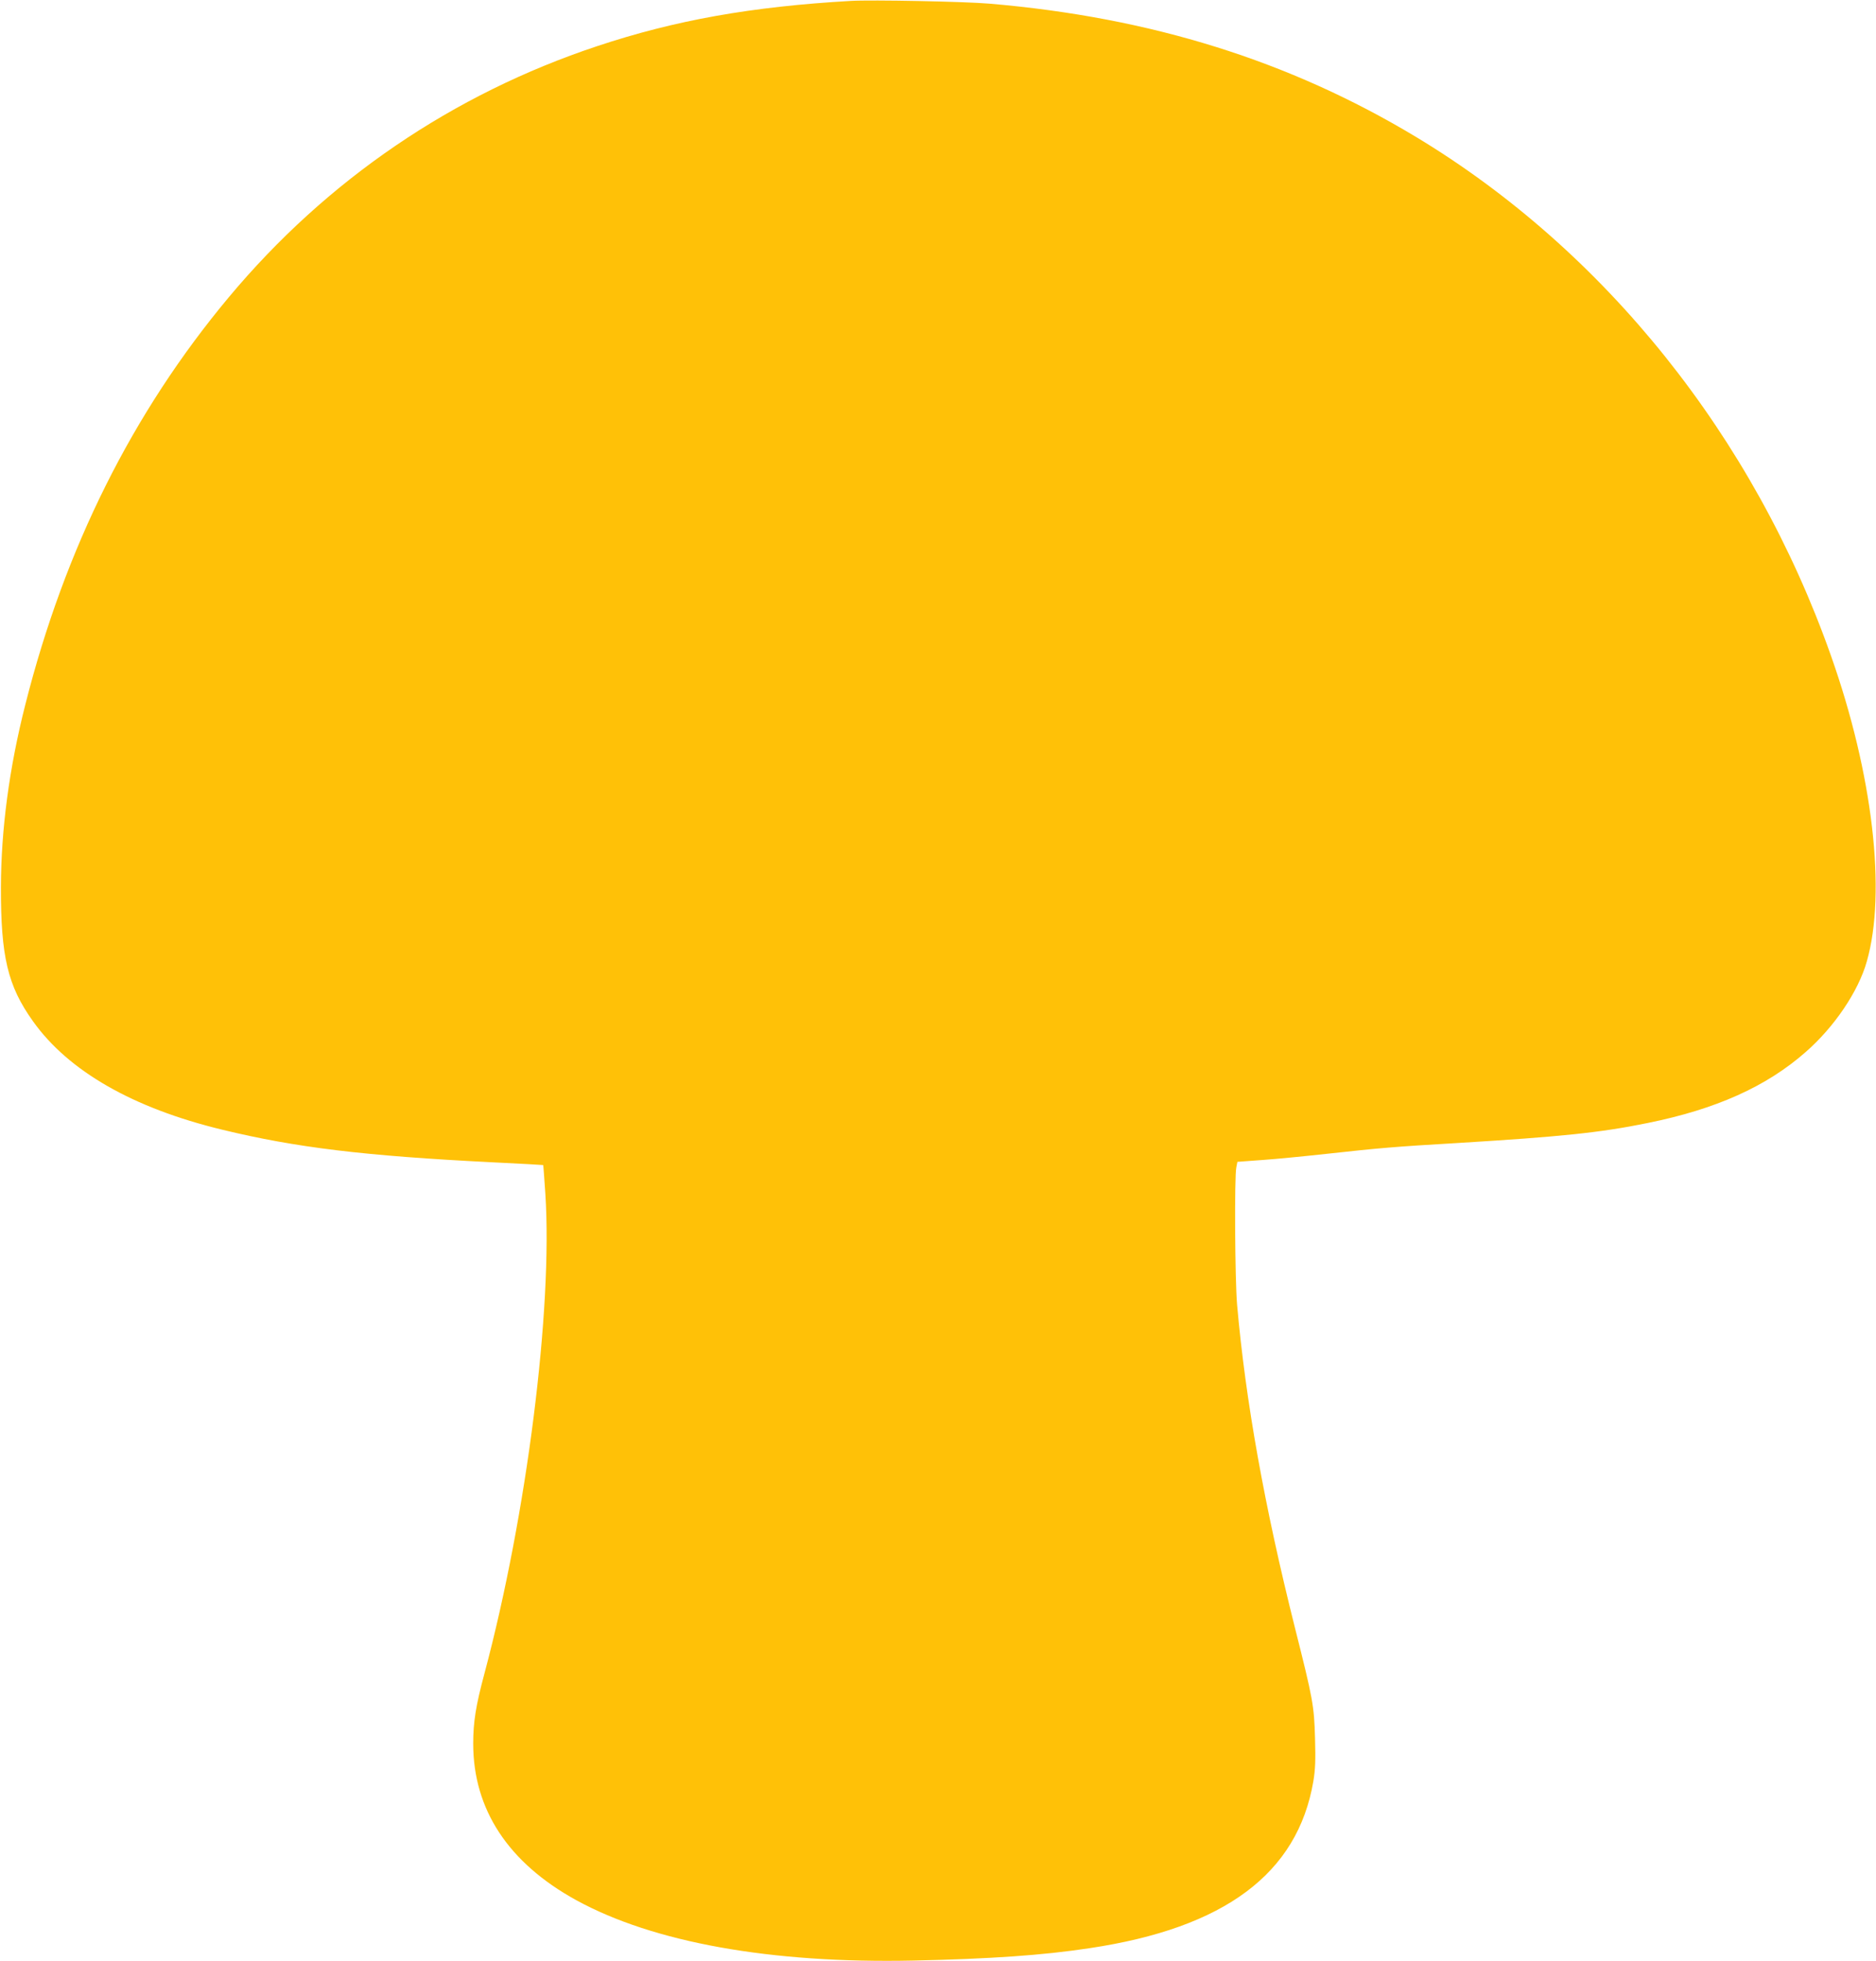 <?xml version="1.0" standalone="no"?>
<!DOCTYPE svg PUBLIC "-//W3C//DTD SVG 20010904//EN"
 "http://www.w3.org/TR/2001/REC-SVG-20010904/DTD/svg10.dtd">
<svg version="1.0" xmlns="http://www.w3.org/2000/svg"
 width="1225pt" height="1280pt" viewBox="0 0 1225 1280"
 preserveAspectRatio="xMidYMid meet">
<g transform="translate(0,1280) scale(0.1,-0.1)"
fill="#ffc107" stroke="none">
<path d="M5555 12794 c-648 -37 -1147 -126 -1655 -295 -943 -313 -1767 -874
-2406 -1639 -629 -753 -1070 -1636 -1329 -2660 -105 -413 -158 -814 -159
-1190 -1 -453 44 -644 209 -875 232 -326 653 -567 1235 -708 483 -117 928
-171 1765 -213 182 -9 331 -17 332 -18 1 0 7 -84 14 -186 49 -752 -121 -2096
-397 -3130 -57 -212 -74 -318 -74 -460 0 -430 229 -778 673 -1022 504 -276
1271 -414 2202 -394 502 11 842 34 1151 81 882 132 1357 487 1460 1089 13 79
15 137 11 280 -6 214 -13 253 -131 721 -199 792 -323 1483 -378 2110 -14 163
-18 835 -5 896 l7 36 163 12 c89 6 281 25 427 41 336 37 439 46 850 70 672 41
928 67 1237 130 447 90 777 238 1033 463 187 163 345 396 400 592 129 452 39
1224 -234 1995 -505 1431 -1476 2643 -2711 3387 -825 496 -1728 779 -2783 869
-164 14 -769 26 -907 18z"/>
</g>
</svg>
